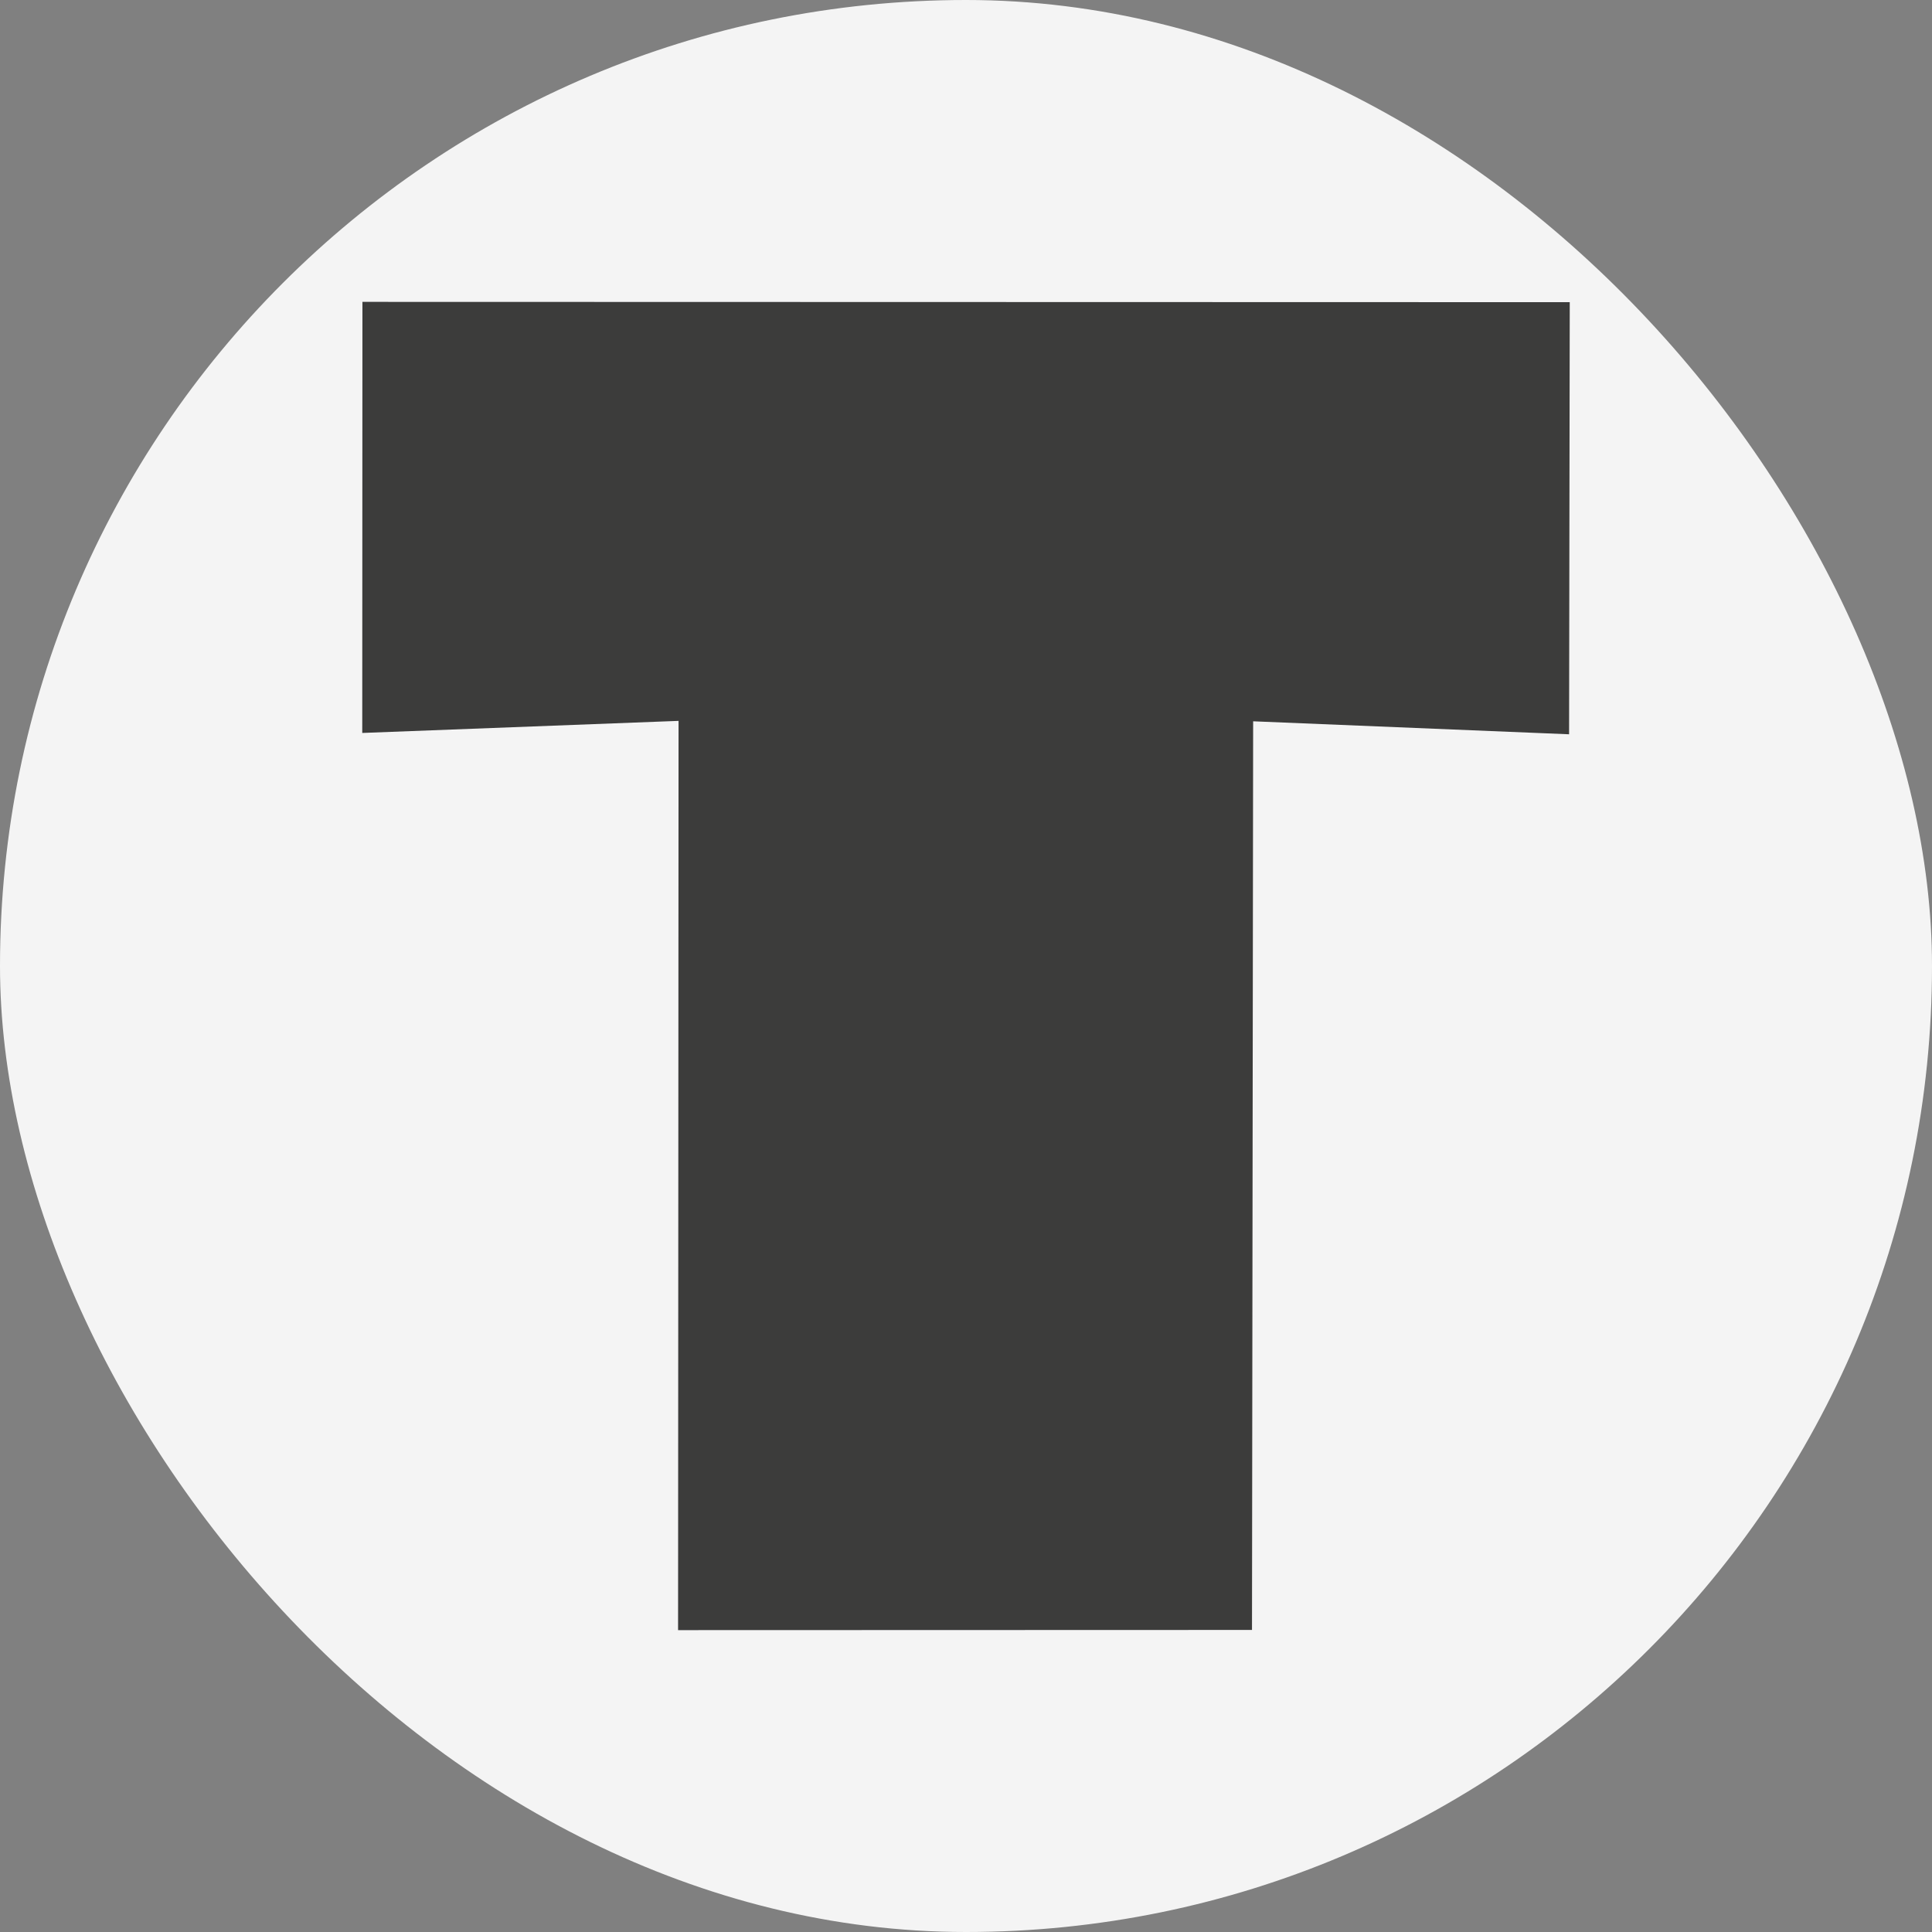 <svg width="32" height="32" viewBox="0 0 32 32" fill="none" xmlns="http://www.w3.org/2000/svg">
<rect x="0" y="0" width="32" height="32" fill="#808080" stroke="none"/>
<rect width="32" height="32" rx="16" fill="#F4F4F4"/>
<path d="M6 12.14L11.239 11.94L11.231 27L20.737 26.997L20.756 11.947L25.989 12.162L26 5.005L6.003 5L6 12.14Z" fill="#3C3C3B"/>
</svg>
